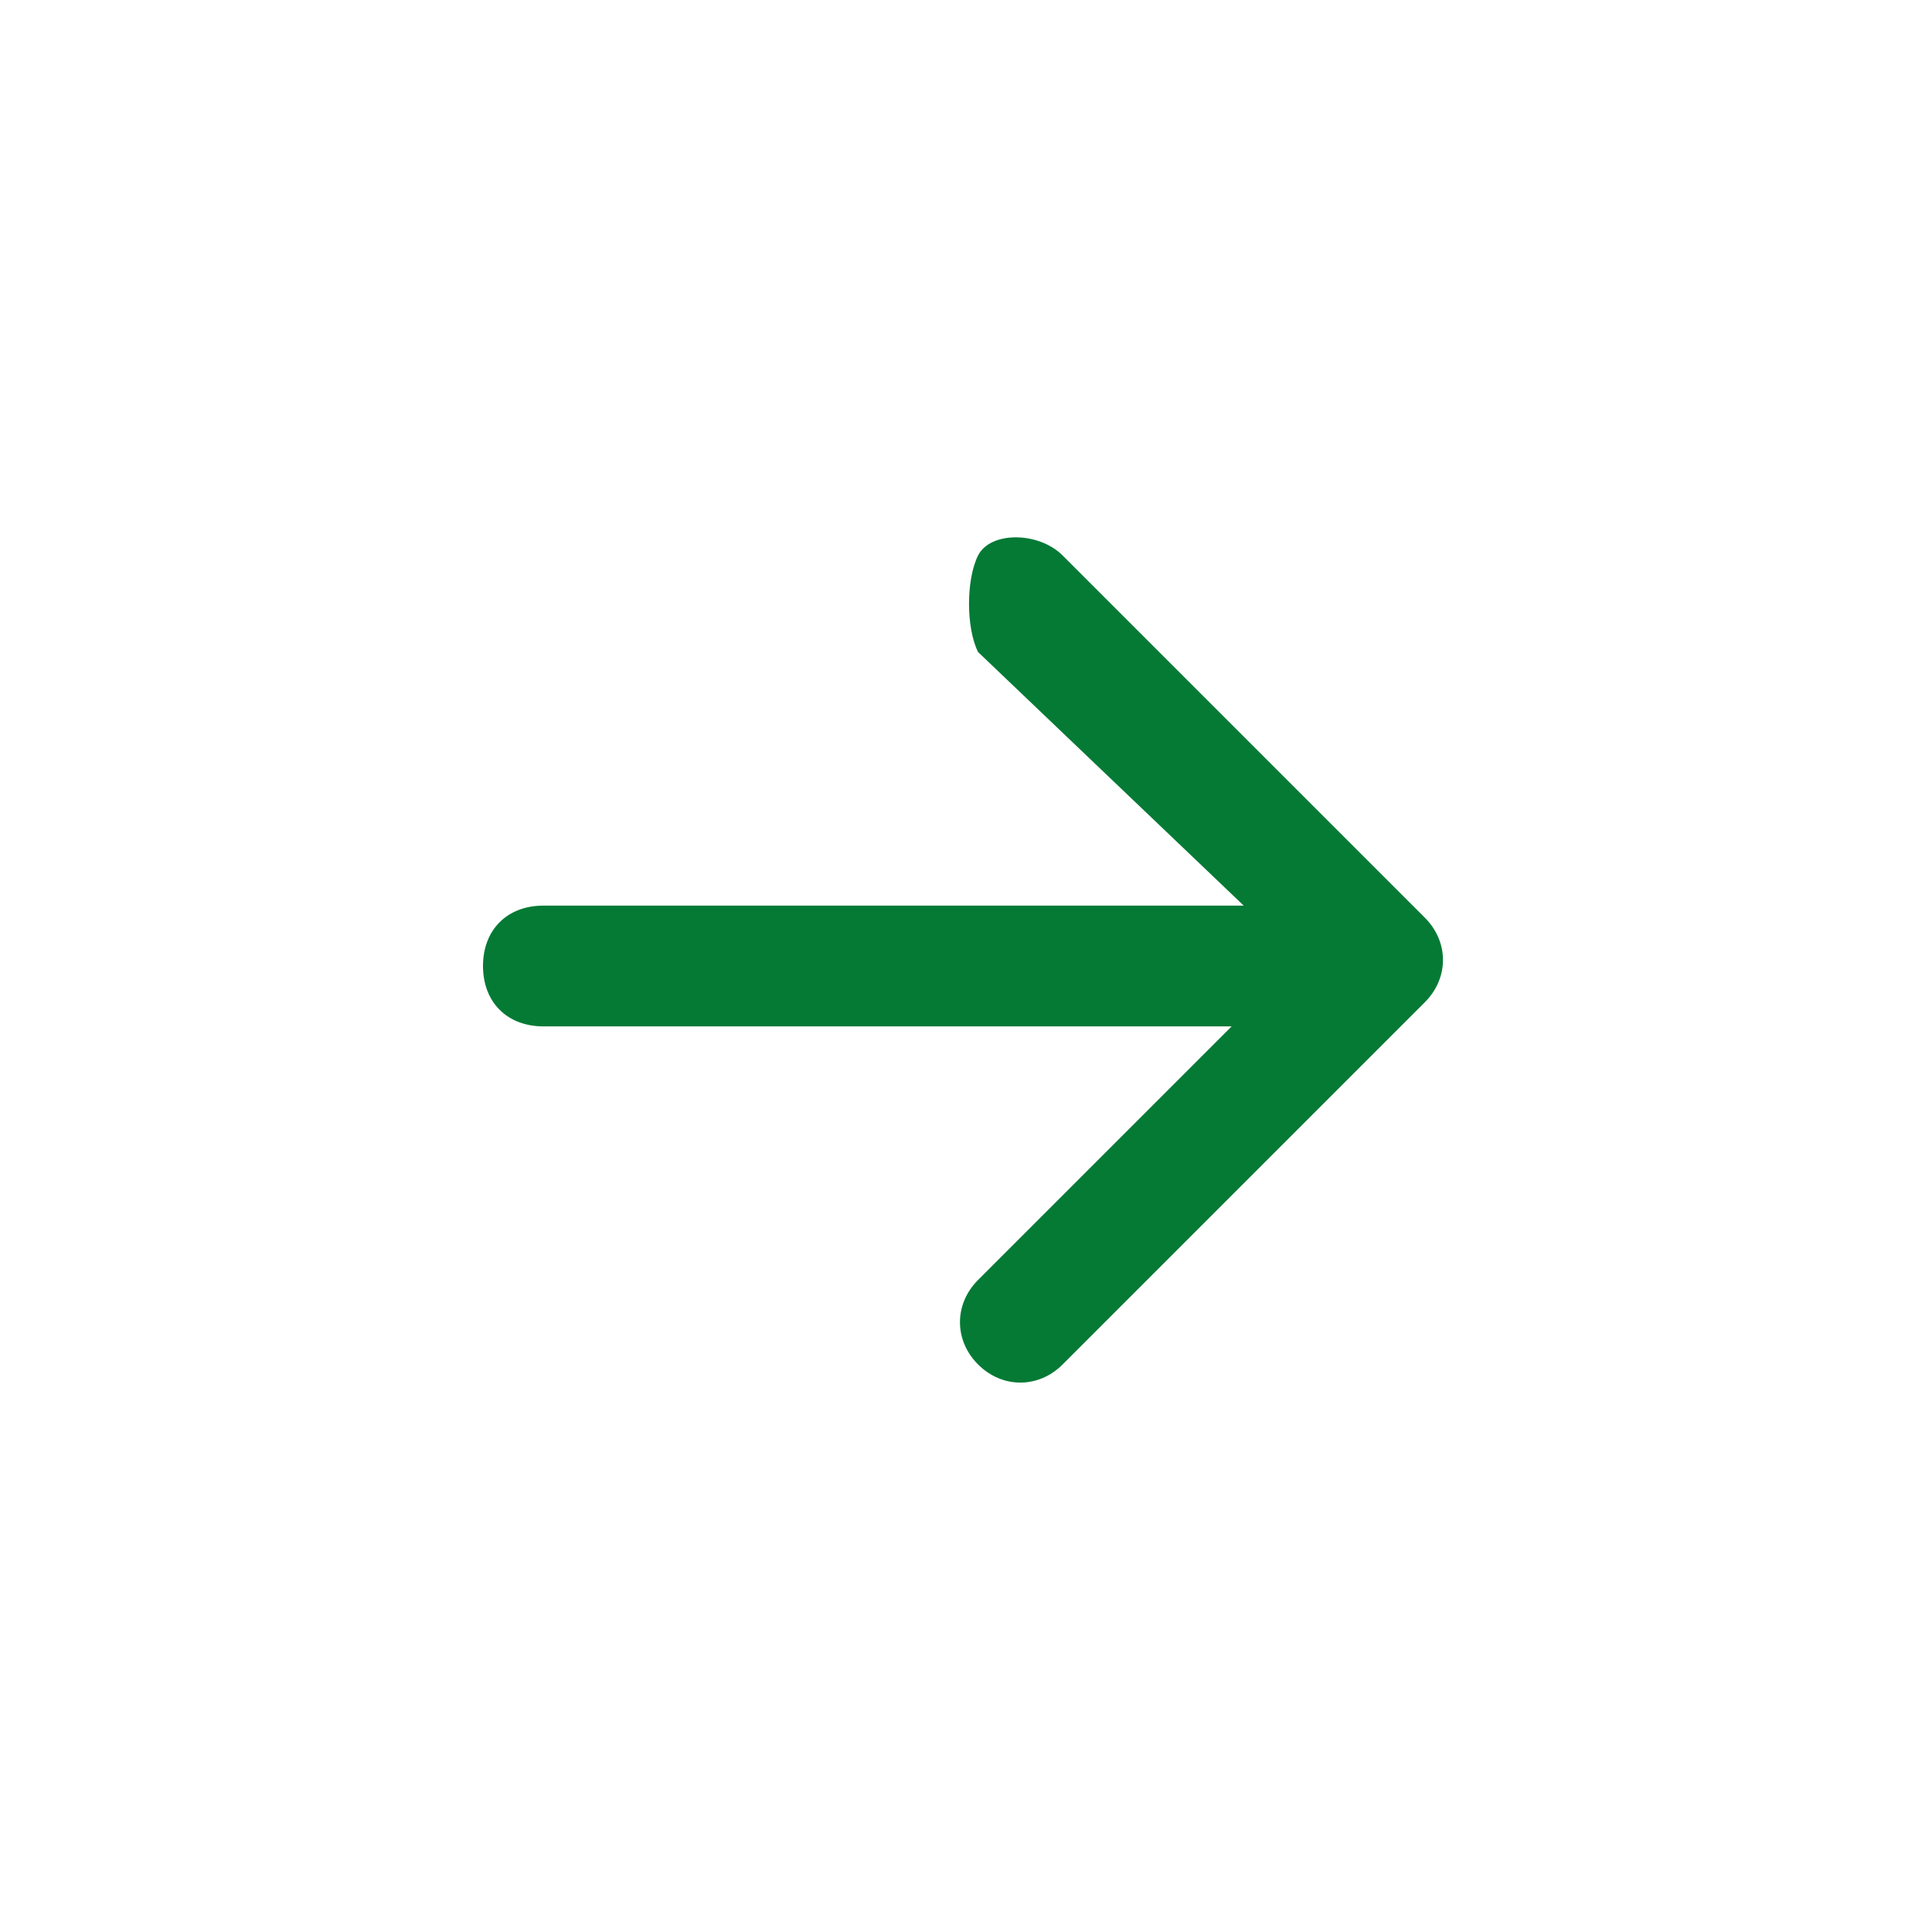 <?xml version="1.0" encoding="UTF-8"?>
<svg id="Livello_1" xmlns="http://www.w3.org/2000/svg" version="1.1" viewBox="0 0 16 16">
  <!-- Generator: Adobe Illustrator 29.4.0, SVG Export Plug-In . SVG Version: 2.1.0 Build 152)  -->
  <defs>
    <style>
      .st0 {
        fill: #047a35;
        fill-rule: evenodd;
      }
    </style>
  </defs>
  <path class="st0" d="M4,8c0-.3.2-.5.5-.5h5.8l-2.2-2.1c-.1-.2-.1-.6,0-.8s.5-.2.7,0l3,3c.2.2.2.5,0,.7h0l-3,3c-.2.2-.5.2-.7,0s-.2-.5,0-.7l2.1-2.1h-5.7c-.3,0-.5-.2-.5-.5Z"/>
</svg>